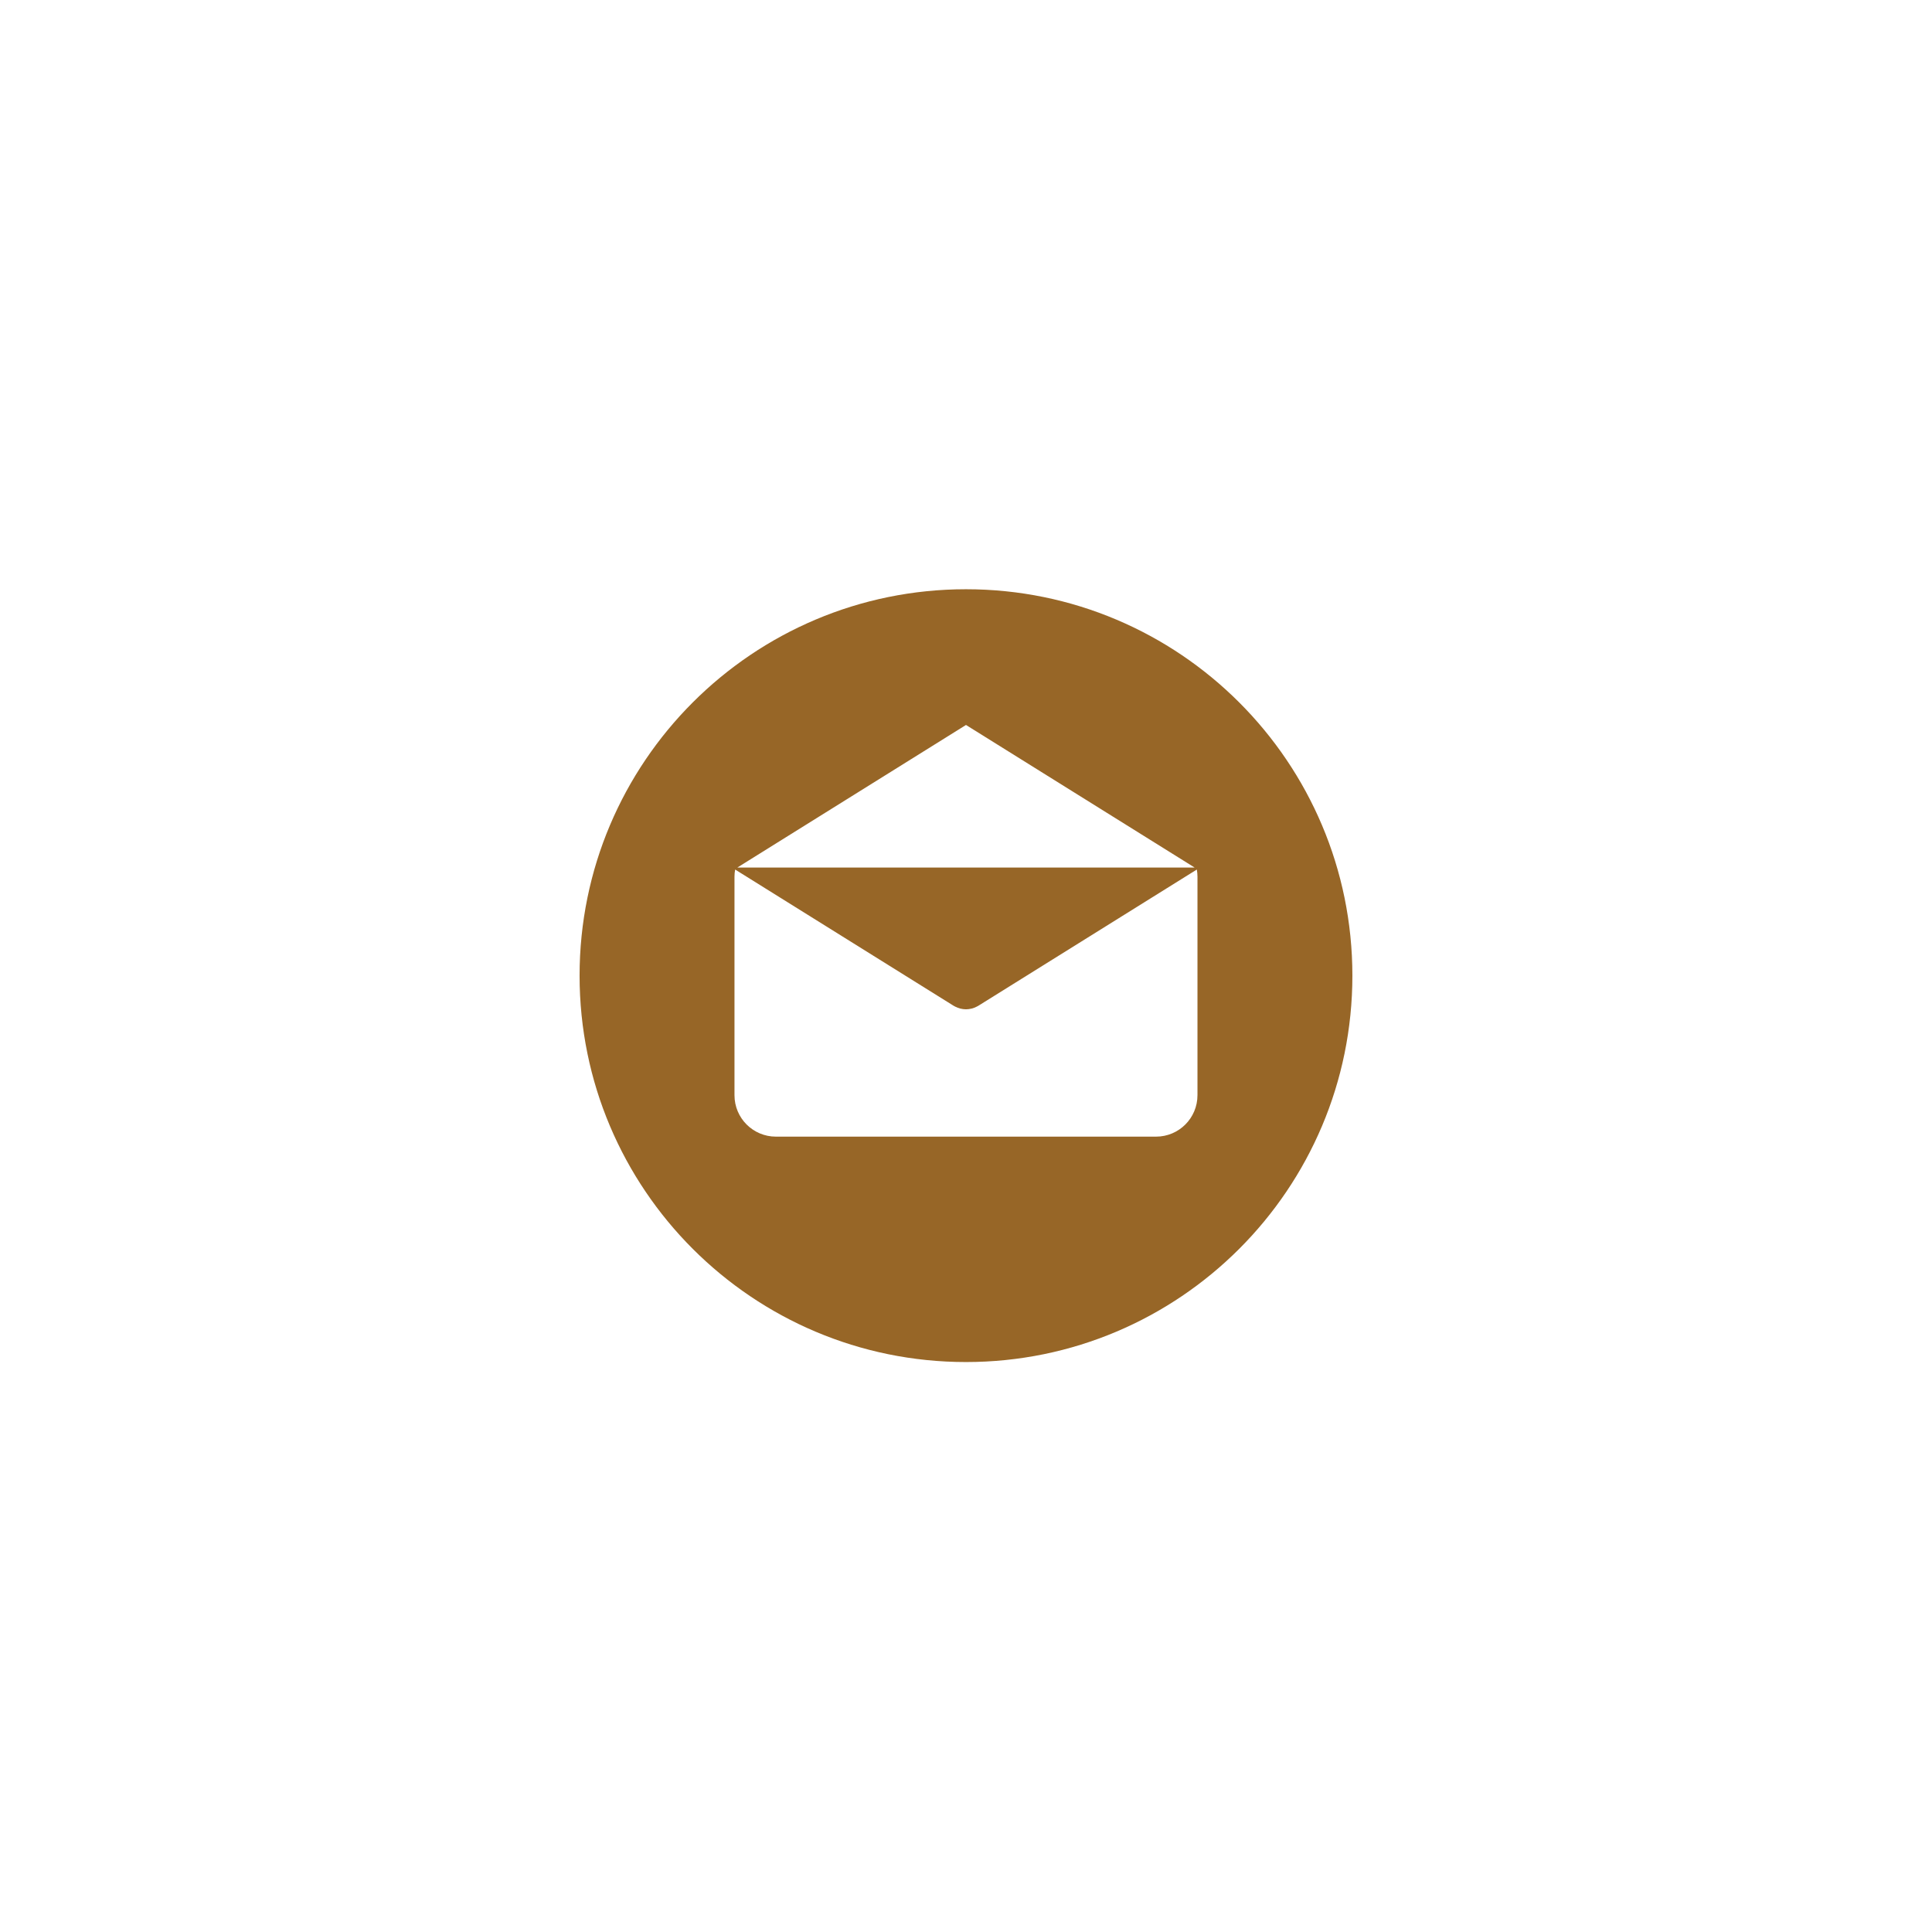 <?xml version="1.0" encoding="utf-8"?>
<!-- Generator: Adobe Illustrator 16.0.0, SVG Export Plug-In . SVG Version: 6.00 Build 0)  -->
<!DOCTYPE svg PUBLIC "-//W3C//DTD SVG 1.1//EN" "http://www.w3.org/Graphics/SVG/1.1/DTD/svg11.dtd">
<svg version="1.1" id="Layer_1" xmlns="http://www.w3.org/2000/svg" xmlns:xlink="http://www.w3.org/1999/xlink" x="0px" y="0px"
	 width="200px" height="200px" viewBox="0 0 200 200" enable-background="new 0 0 200 200" xml:space="preserve">
<g>
	<g>
		<path fill="#976627" d="M99.998,60.998c-22.09,0-40,17.909-40,39.999c0,22.091,17.909,40.001,40,40.001s40-17.91,40-40.001
			C139.998,78.907,122.088,60.998,99.998,60.998L99.998,60.998z M99.999,75.048l23.669,14.761h-47.34L99.999,75.048z
			 M123.964,113.378h-0.003c0,2.369-1.919,4.286-4.286,4.286H80.321c-2.367,0-4.287-1.919-4.287-4.286V90.747
			c0-0.25,0.026-0.493,0.068-0.733l22.616,14.103c0.027,0.018,0.057,0.029,0.084,0.045c0.03,0.017,0.062,0.032,0.091,0.048
			c0.16,0.082,0.324,0.148,0.492,0.191c0.018,0.005,0.035,0.008,0.052,0.012c0.185,0.043,0.373,0.07,0.559,0.07h0.003
			c0.187,0,0.374-0.026,0.559-0.07c0.018-0.004,0.034-0.007,0.053-0.012c0.168-0.043,0.332-0.109,0.492-0.191
			c0.029-0.016,0.061-0.031,0.091-0.048c0.027-0.016,0.058-0.027,0.085-0.045l22.616-14.103c0.041,0.24,0.067,0.482,0.067,0.733
			V113.378z M123.964,113.378"/>
	</g>
</g>
</svg>
